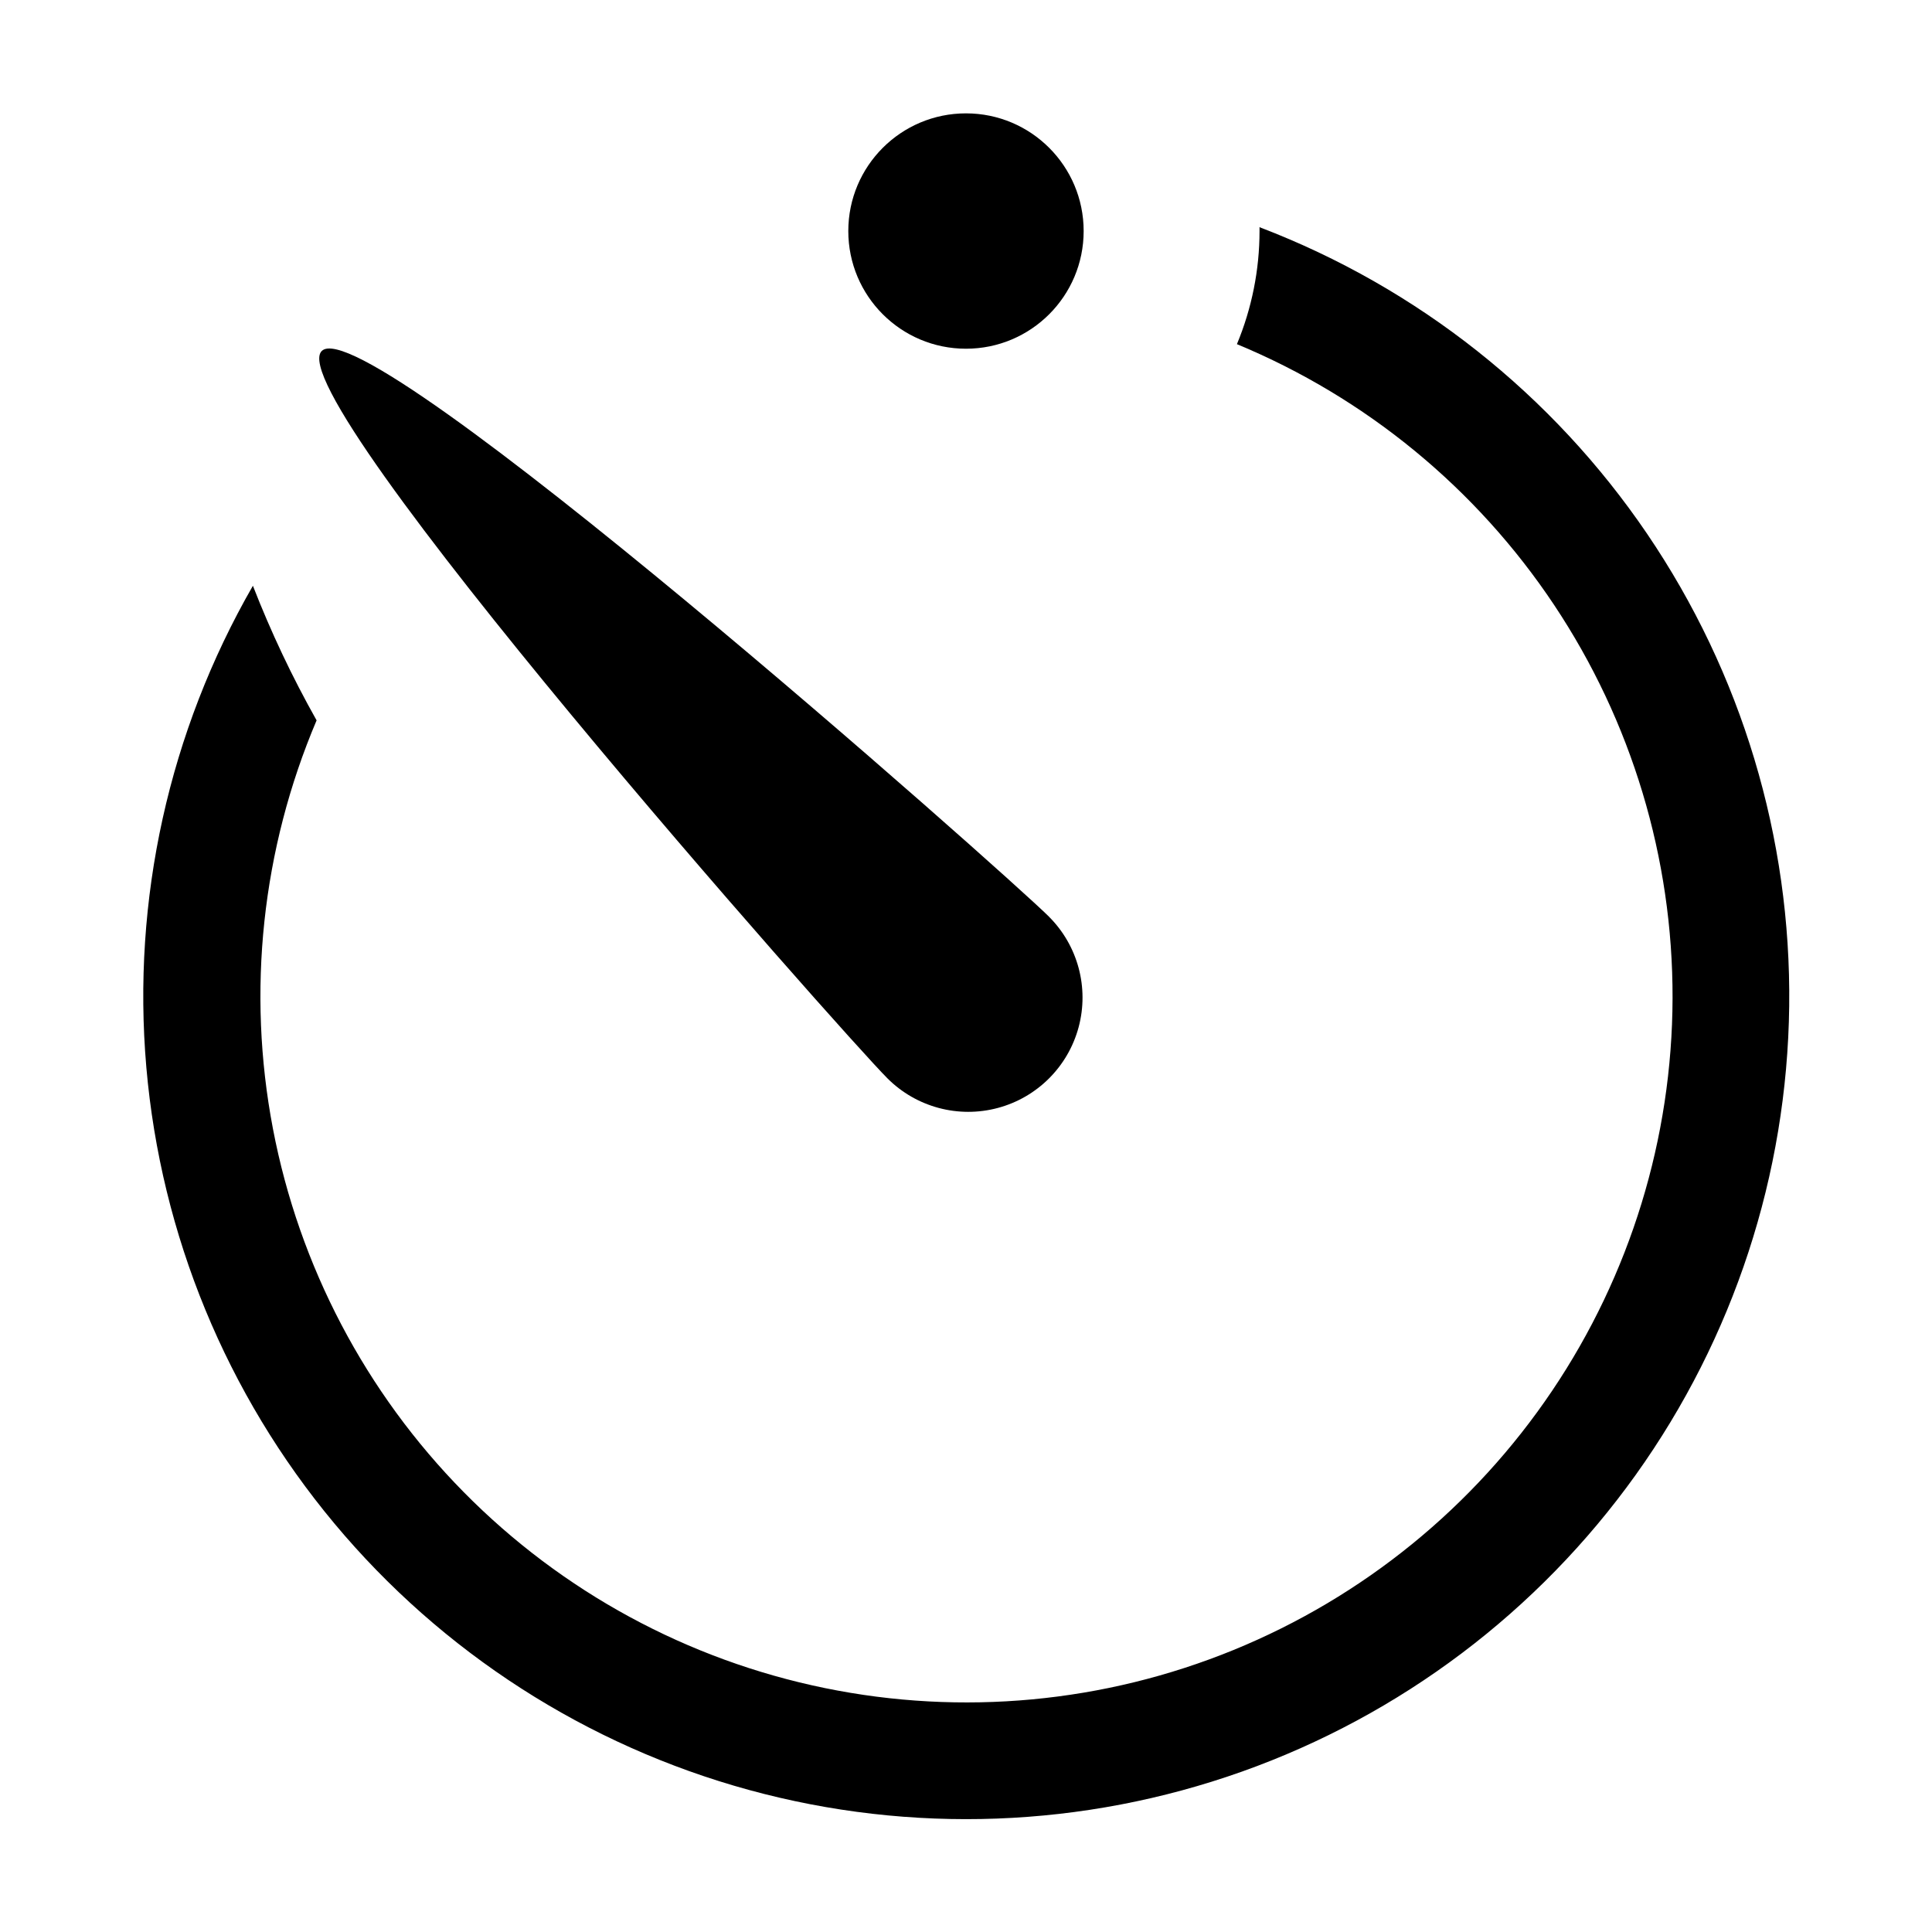 <?xml version="1.0" encoding="UTF-8"?>
<!-- Uploaded to: SVG Repo, www.svgrepo.com, Generator: SVG Repo Mixer Tools -->
<svg fill="#000000" width="800px" height="800px" version="1.1" viewBox="144 144 512 512" xmlns="http://www.w3.org/2000/svg">
 <g>
  <path d="m477.79 204.17v1.059c-0.004 10.289-2.043 20.477-5.992 29.977 34.246 14.199 63.504 38.254 84.059 69.113 20.555 30.855 31.48 67.121 31.387 104.2-0.094 37.074-11.195 73.289-31.906 104.04-20.707 30.754-50.086 54.66-84.402 68.691-34.32 14.031-72.031 17.547-108.36 10.105-36.32-7.438-69.613-25.5-95.652-51.895-26.039-26.395-43.648-59.93-50.598-96.348s-2.918-74.082 11.574-108.21c-6.465-11.477-12.105-23.395-16.879-35.668-22.238 38.648-32.094 83.184-28.242 127.61 3.856 44.422 21.23 86.598 49.789 120.84 28.559 34.242 66.93 58.91 109.94 70.68 43.012 11.766 88.594 10.066 130.61-4.867s78.441-42.391 104.38-78.664c25.93-36.273 40.121-79.625 40.656-124.21 0.539-44.59-12.605-88.27-37.656-125.16-25.051-36.887-60.809-65.211-102.45-81.152z" fill-rule="evenodd"/>
  <path d="m422.02 386.95c-11.941-11.84-180.97-161.77-192.76-149.93-11.789 11.84 138.09 180.92 149.93 192.76 7.648 7.648 18.801 10.637 29.25 7.836 10.449-2.797 18.609-10.961 21.41-21.41 2.801-10.449-0.188-21.602-7.836-29.25z"/>
  <path d="m431.18 205.23c0 17.223-13.961 31.184-31.184 31.184-17.227 0-31.188-13.961-31.188-31.184 0-17.223 13.961-31.188 31.188-31.188 17.223 0 31.184 13.965 31.184 31.188"/>
 </g>
</svg>